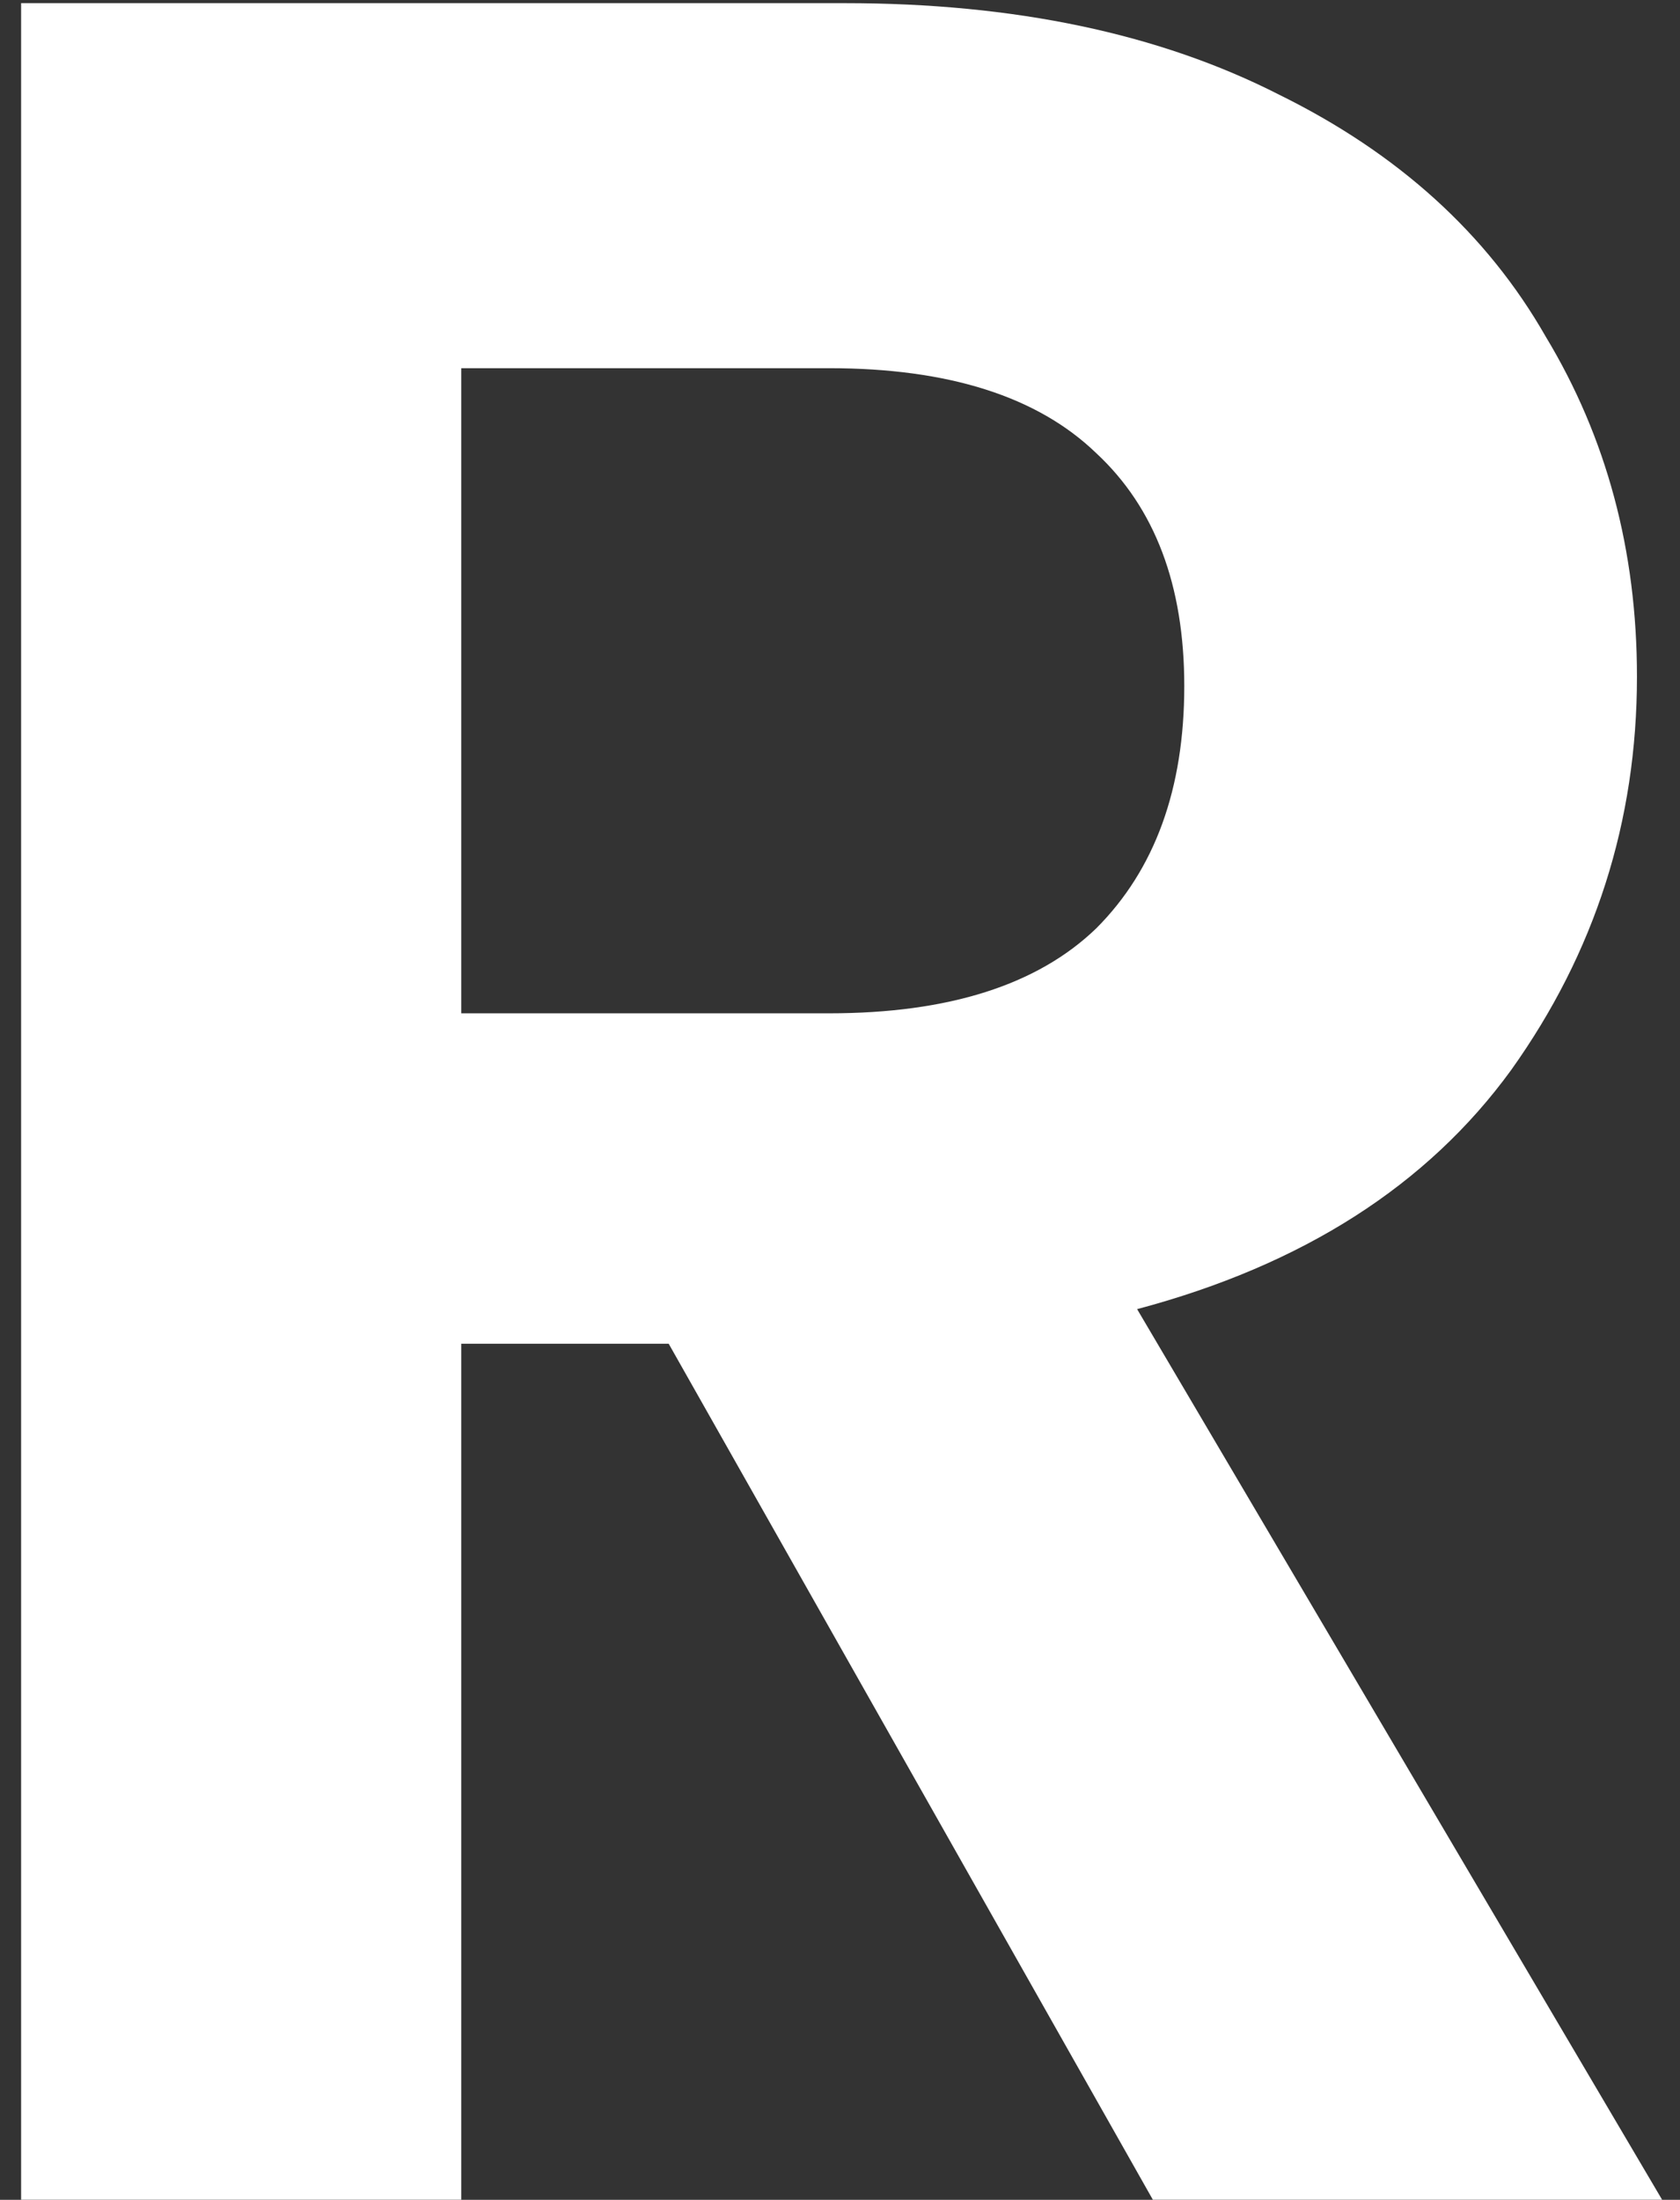 <svg width="55" height="72" viewBox="0 0 55 72" fill="none" xmlns="http://www.w3.org/2000/svg">
<rect x="0" y="0" width="55" height="72" fill="#333333" stroke="none"/>
<path d="M37.742 71.997L21.892 43.981H15.1V71.997H0.691V0.103H27.656C33.213 0.103 37.947 1.099 41.858 3.09C45.769 5.013 48.685 7.656 50.606 11.021C52.596 14.317 53.591 18.025 53.591 22.145C53.591 26.883 52.218 31.175 49.474 35.02C46.73 38.797 42.647 41.406 37.227 42.848L54.414 71.997H37.742ZM15.1 33.166H27.141C31.052 33.166 33.968 32.239 35.889 30.385C37.81 28.462 38.771 25.819 38.771 22.454C38.771 19.158 37.81 16.617 35.889 14.832C33.968 12.978 31.052 12.051 27.141 12.051H15.1V33.166Z" fill="white"/>
</svg>
